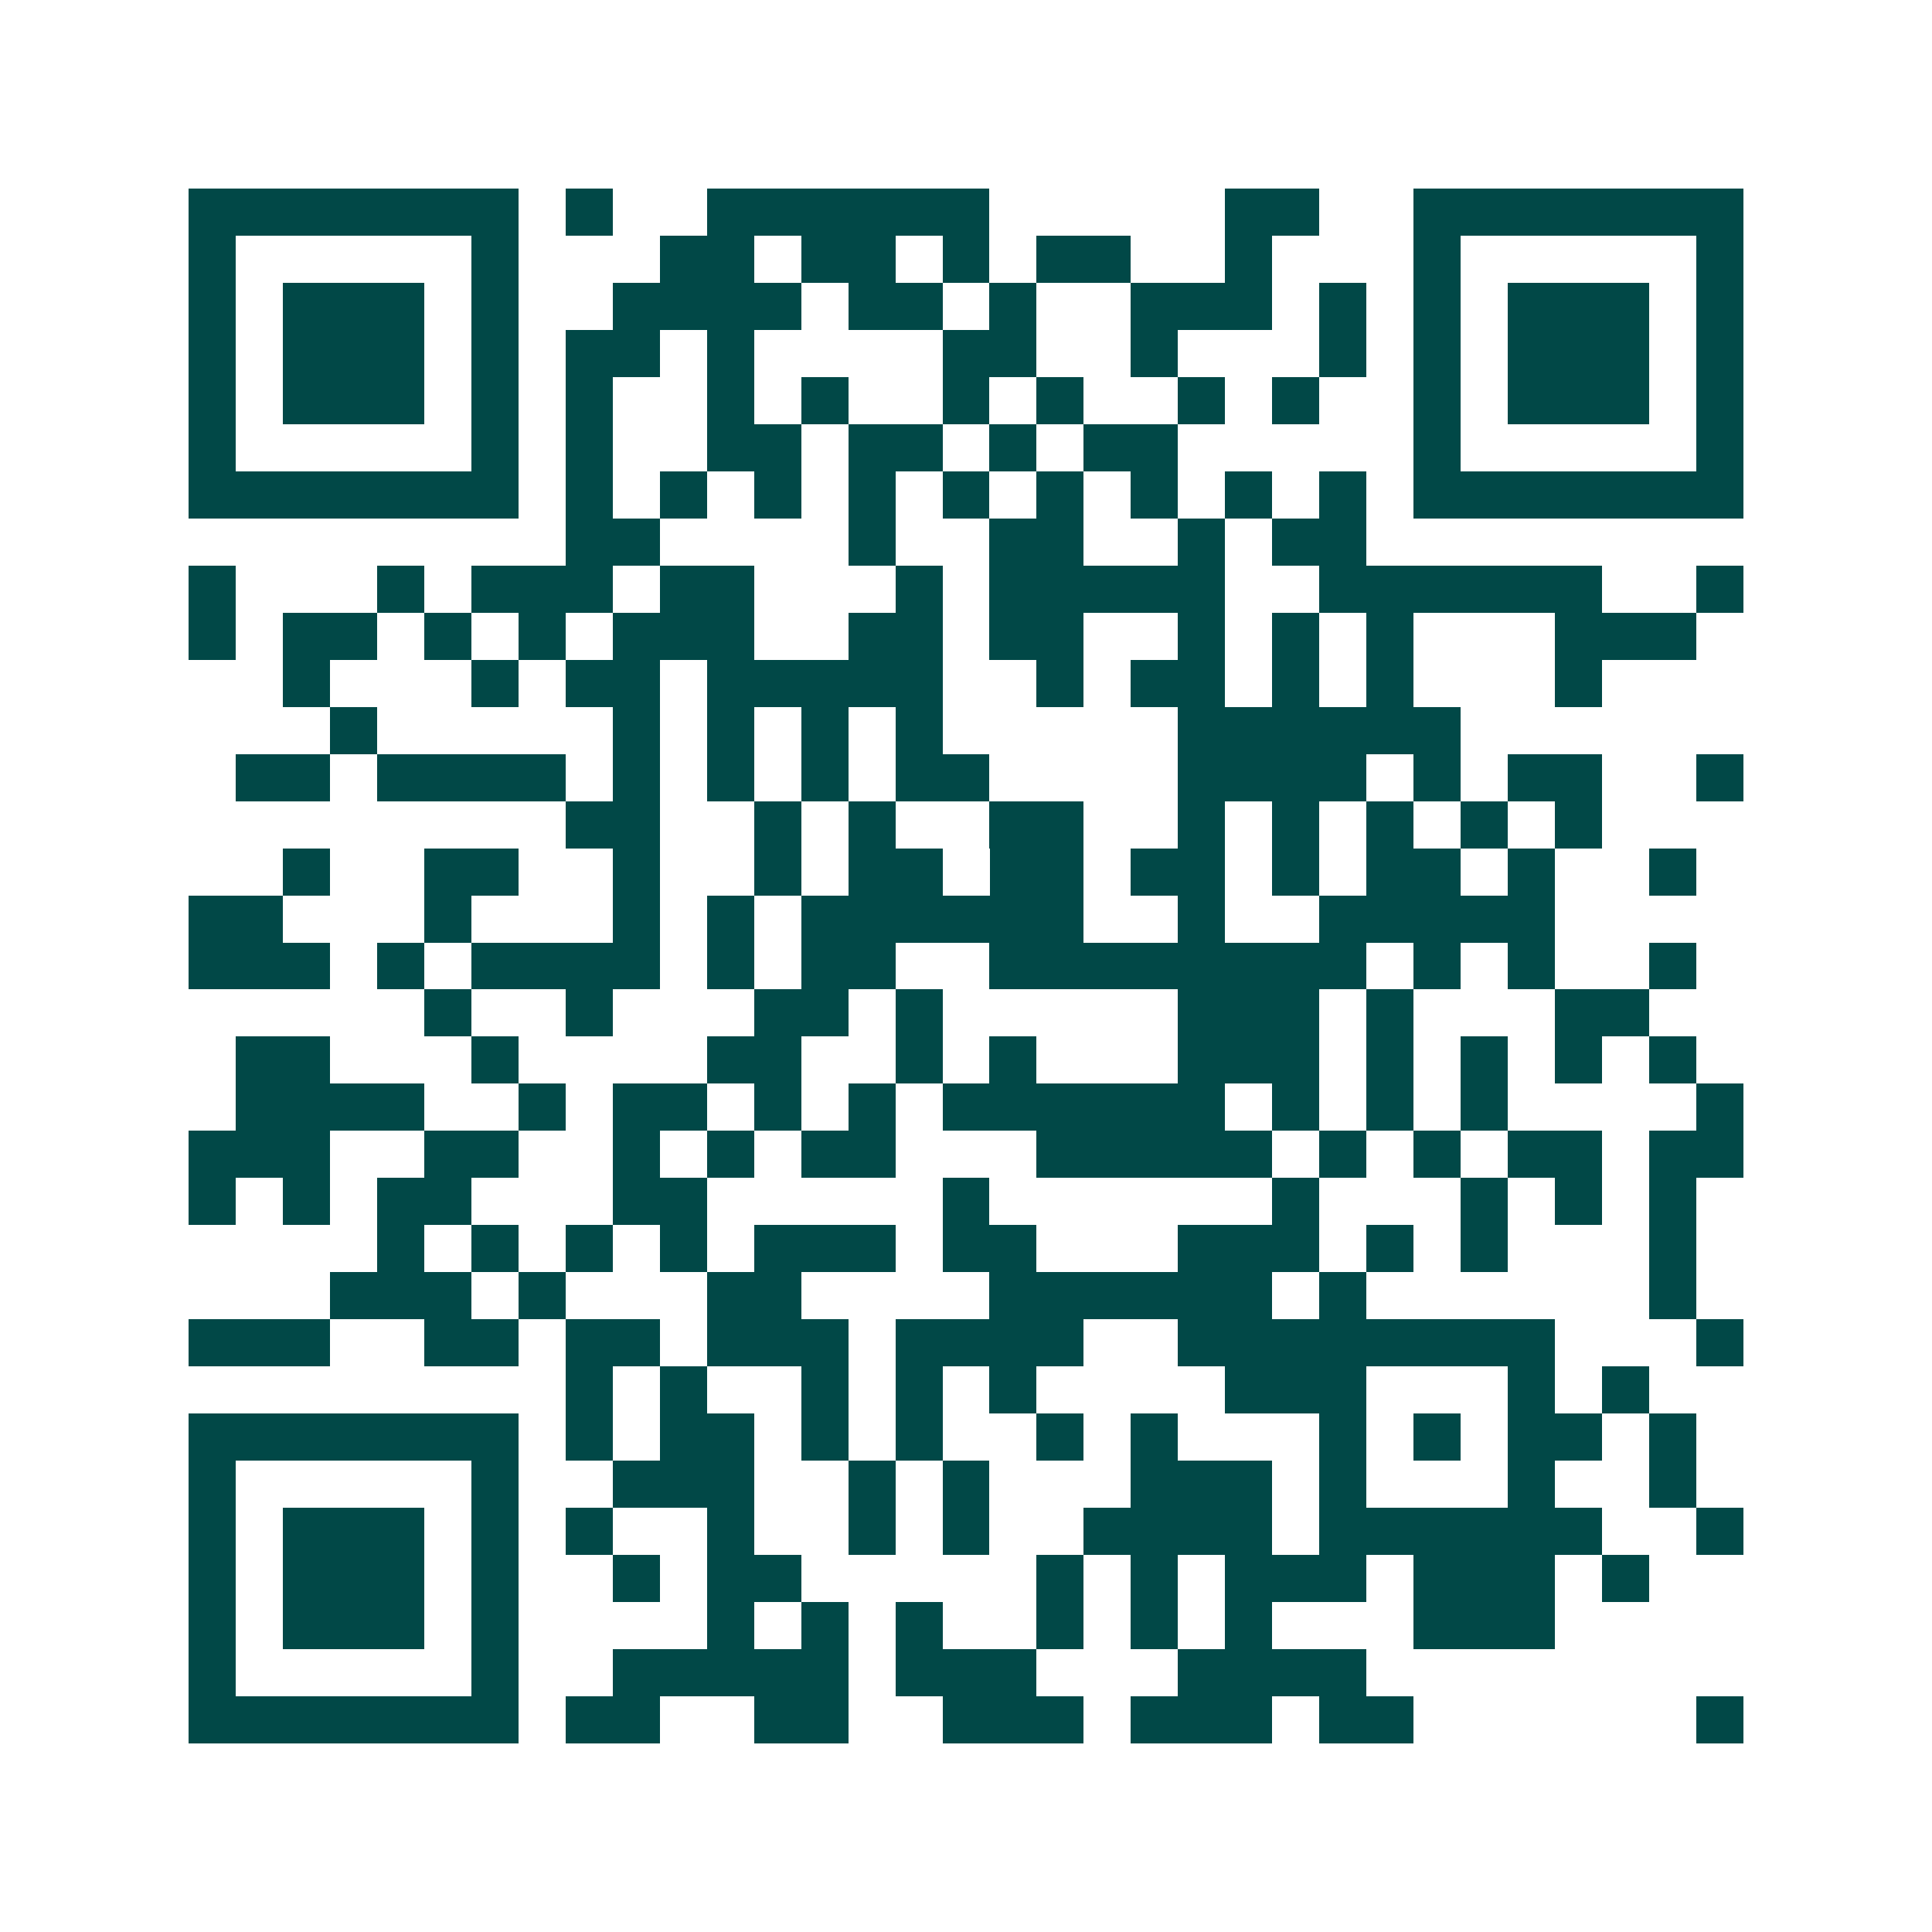 <svg xmlns="http://www.w3.org/2000/svg" width="200" height="200" viewBox="0 0 41 41" shape-rendering="crispEdges"><path fill="#ffffff" d="M0 0h41v41H0z"/><path stroke="#014847" d="M4 4.5h7m1 0h1m2 0h6m5 0h2m2 0h7M4 5.5h1m5 0h1m3 0h2m1 0h2m1 0h1m1 0h2m2 0h1m3 0h1m5 0h1M4 6.5h1m1 0h3m1 0h1m2 0h4m1 0h2m1 0h1m2 0h3m1 0h1m1 0h1m1 0h3m1 0h1M4 7.5h1m1 0h3m1 0h1m1 0h2m1 0h1m4 0h2m2 0h1m3 0h1m1 0h1m1 0h3m1 0h1M4 8.5h1m1 0h3m1 0h1m1 0h1m2 0h1m1 0h1m2 0h1m1 0h1m2 0h1m1 0h1m2 0h1m1 0h3m1 0h1M4 9.5h1m5 0h1m1 0h1m2 0h2m1 0h2m1 0h1m1 0h2m5 0h1m5 0h1M4 10.5h7m1 0h1m1 0h1m1 0h1m1 0h1m1 0h1m1 0h1m1 0h1m1 0h1m1 0h1m1 0h7M12 11.5h2m4 0h1m2 0h2m2 0h1m1 0h2M4 12.5h1m3 0h1m1 0h3m1 0h2m3 0h1m1 0h5m2 0h6m2 0h1M4 13.5h1m1 0h2m1 0h1m1 0h1m1 0h3m2 0h2m1 0h2m2 0h1m1 0h1m1 0h1m3 0h3M6 14.5h1m3 0h1m1 0h2m1 0h5m2 0h1m1 0h2m1 0h1m1 0h1m3 0h1M7 15.5h1m5 0h1m1 0h1m1 0h1m1 0h1m5 0h6M5 16.5h2m1 0h4m1 0h1m1 0h1m1 0h1m1 0h2m4 0h4m1 0h1m1 0h2m2 0h1M12 17.5h2m2 0h1m1 0h1m2 0h2m2 0h1m1 0h1m1 0h1m1 0h1m1 0h1M6 18.5h1m2 0h2m2 0h1m2 0h1m1 0h2m1 0h2m1 0h2m1 0h1m1 0h2m1 0h1m2 0h1M4 19.5h2m3 0h1m3 0h1m1 0h1m1 0h6m2 0h1m2 0h5M4 20.5h3m1 0h1m1 0h4m1 0h1m1 0h2m2 0h8m1 0h1m1 0h1m2 0h1M9 21.5h1m2 0h1m3 0h2m1 0h1m5 0h3m1 0h1m3 0h2M5 22.5h2m3 0h1m4 0h2m2 0h1m1 0h1m3 0h3m1 0h1m1 0h1m1 0h1m1 0h1M5 23.5h4m2 0h1m1 0h2m1 0h1m1 0h1m1 0h6m1 0h1m1 0h1m1 0h1m4 0h1M4 24.5h3m2 0h2m2 0h1m1 0h1m1 0h2m3 0h5m1 0h1m1 0h1m1 0h2m1 0h2M4 25.5h1m1 0h1m1 0h2m3 0h2m5 0h1m6 0h1m3 0h1m1 0h1m1 0h1M8 26.5h1m1 0h1m1 0h1m1 0h1m1 0h3m1 0h2m3 0h3m1 0h1m1 0h1m3 0h1M7 27.5h3m1 0h1m3 0h2m4 0h6m1 0h1m6 0h1M4 28.5h3m2 0h2m1 0h2m1 0h3m1 0h4m2 0h8m3 0h1M12 29.5h1m1 0h1m2 0h1m1 0h1m1 0h1m4 0h3m3 0h1m1 0h1M4 30.5h7m1 0h1m1 0h2m1 0h1m1 0h1m2 0h1m1 0h1m3 0h1m1 0h1m1 0h2m1 0h1M4 31.5h1m5 0h1m2 0h3m2 0h1m1 0h1m3 0h3m1 0h1m3 0h1m2 0h1M4 32.5h1m1 0h3m1 0h1m1 0h1m2 0h1m2 0h1m1 0h1m2 0h4m1 0h6m2 0h1M4 33.5h1m1 0h3m1 0h1m2 0h1m1 0h2m5 0h1m1 0h1m1 0h3m1 0h3m1 0h1M4 34.5h1m1 0h3m1 0h1m4 0h1m1 0h1m1 0h1m2 0h1m1 0h1m1 0h1m3 0h3M4 35.5h1m5 0h1m2 0h5m1 0h3m3 0h4M4 36.5h7m1 0h2m2 0h2m2 0h3m1 0h3m1 0h2m6 0h1"/></svg>
